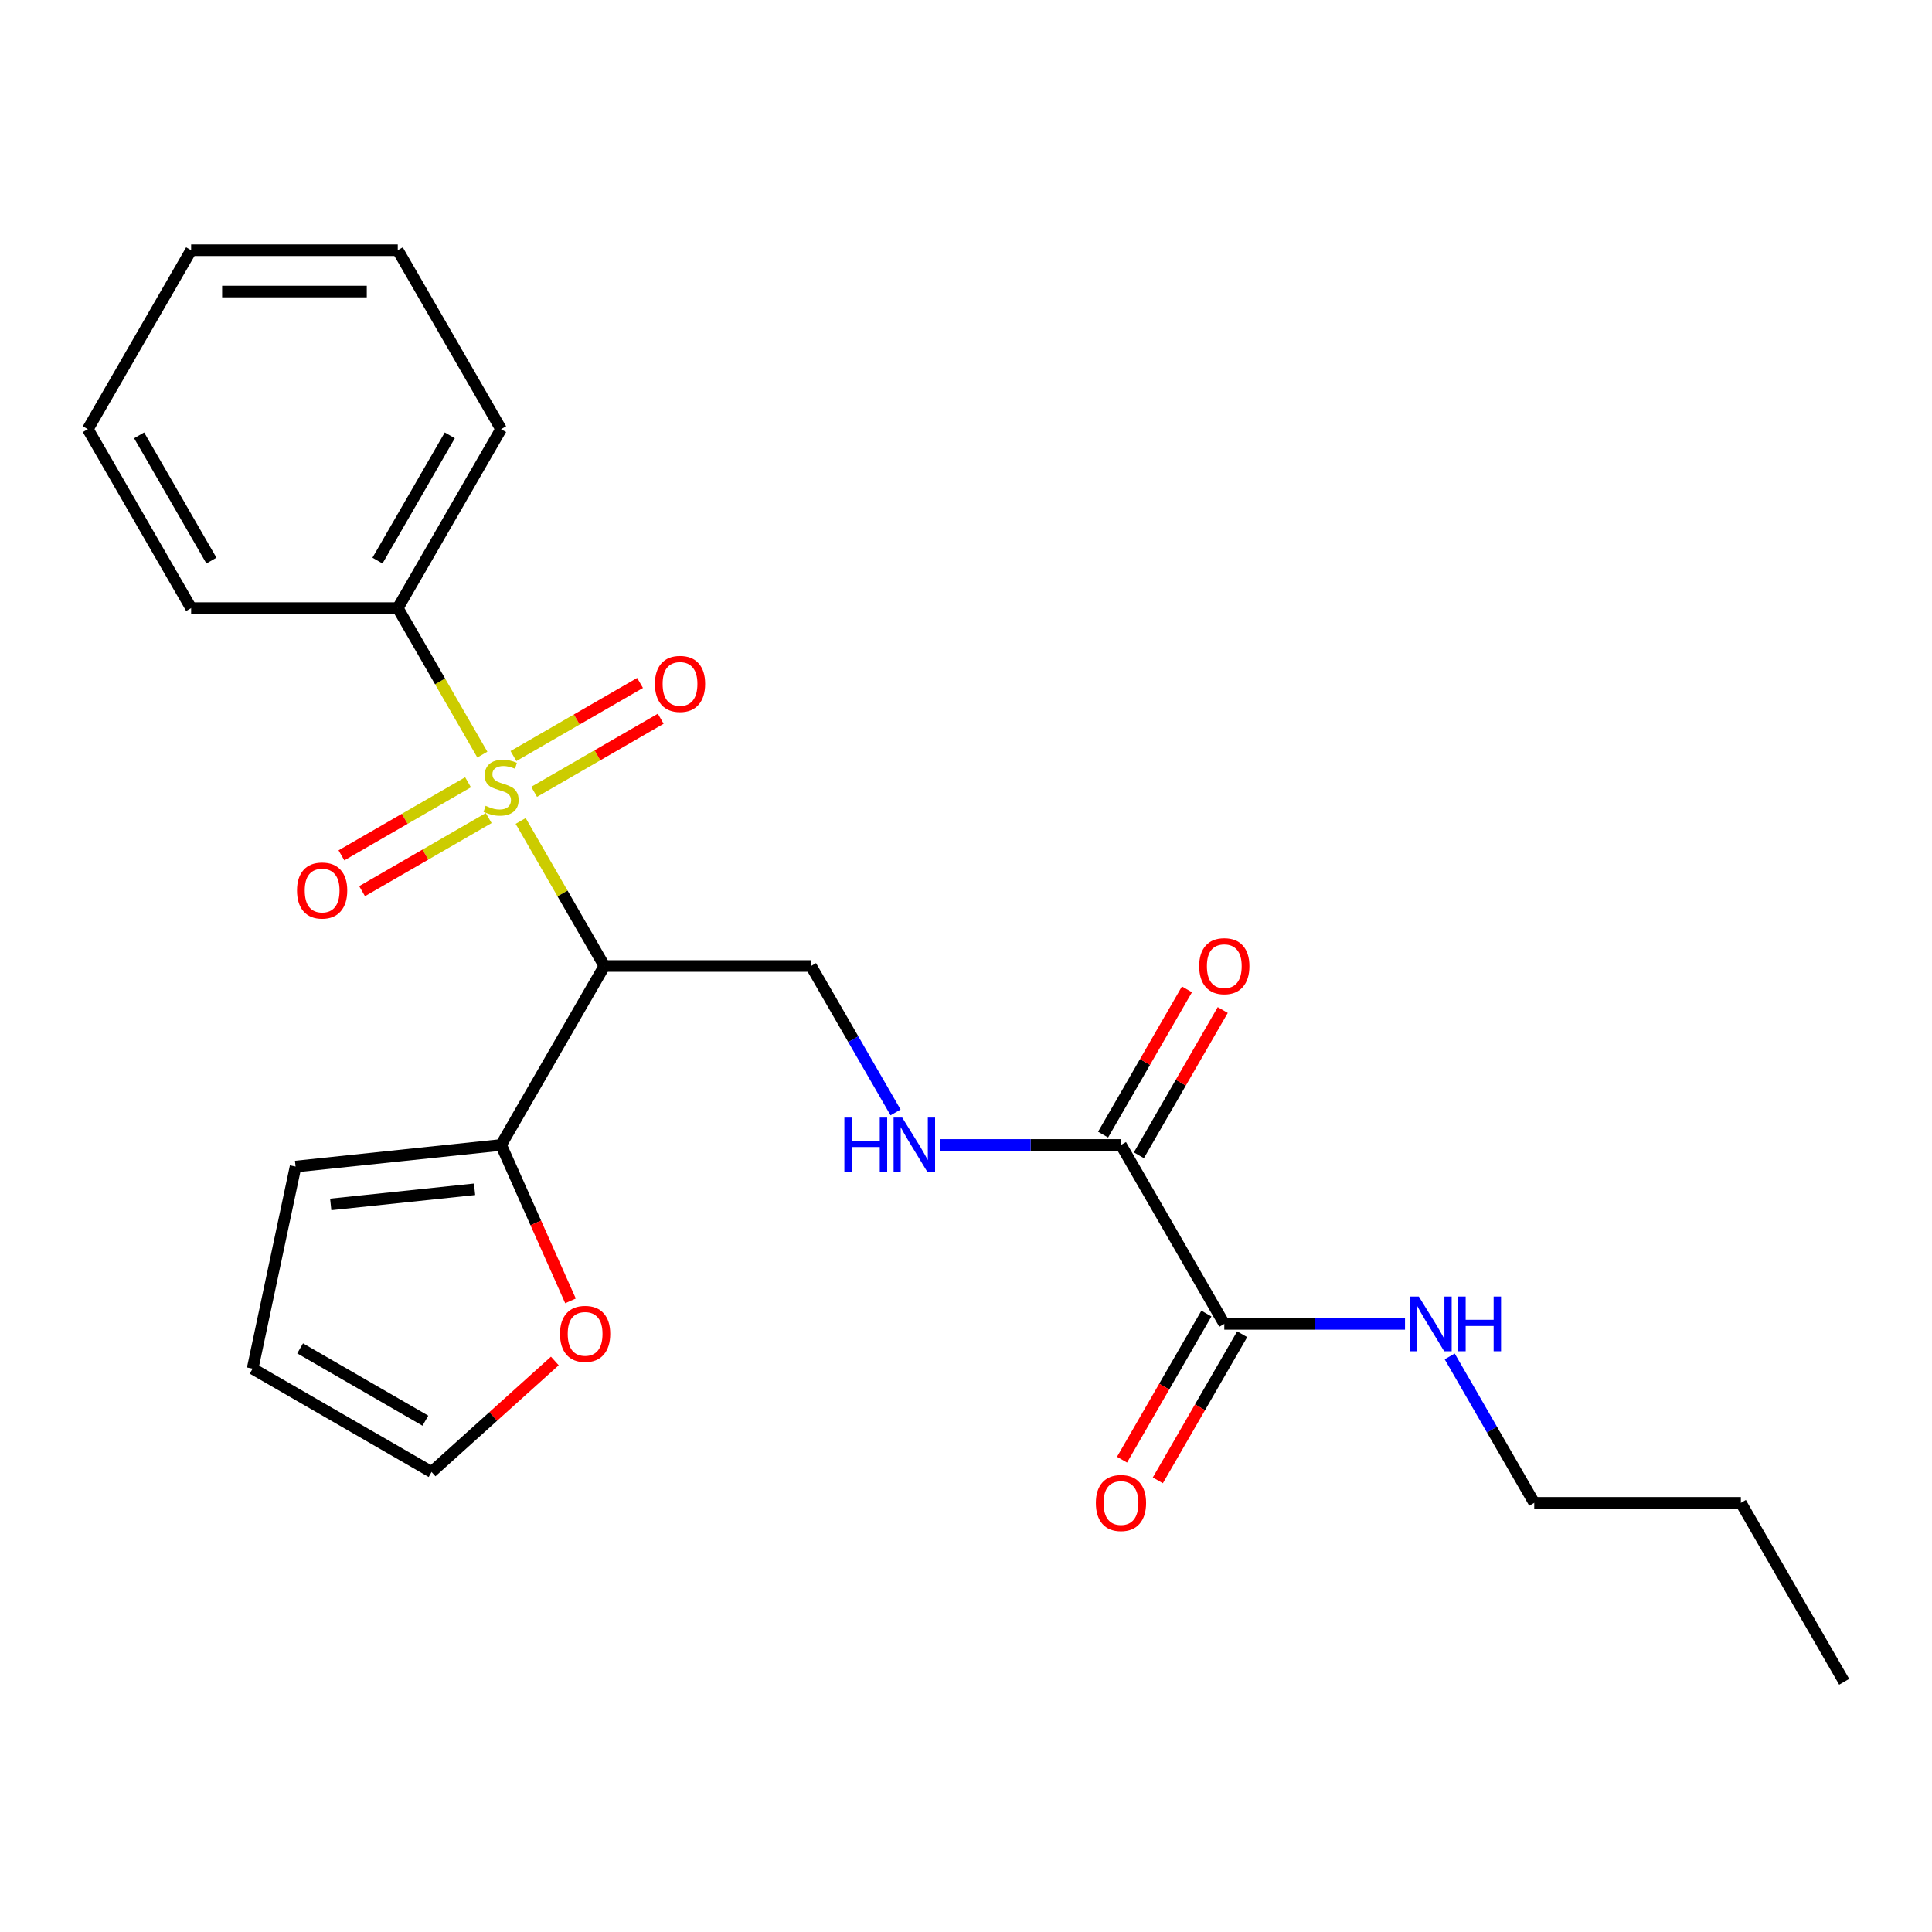 <?xml version='1.0' encoding='iso-8859-1'?>
<svg version='1.1' baseProfile='full'
              xmlns='http://www.w3.org/2000/svg'
                      xmlns:rdkit='http://www.rdkit.org/xml'
                      xmlns:xlink='http://www.w3.org/1999/xlink'
                  xml:space='preserve'
width='1000px' height='1000px' viewBox='0 0 1000 1000'>
<!-- END OF HEADER -->
<rect style='opacity:1.0;fill:#FFFFFF;stroke:none' width='1000' height='1000' x='0' y='0'> </rect>
<path class='bond-0' d='M 269.493,424.931 L 291.164,462.465' style='fill:none;fill-rule:evenodd;stroke:#CCCC00;stroke-width:6px;stroke-linecap:butt;stroke-linejoin:miter;stroke-opacity:1' />
<path class='bond-0' d='M 291.164,462.465 L 312.834,500' style='fill:none;fill-rule:evenodd;stroke:#000000;stroke-width:6px;stroke-linecap:butt;stroke-linejoin:miter;stroke-opacity:1' />
<path class='bond-6' d='M 276.46,409.853 L 309.227,390.935' style='fill:none;fill-rule:evenodd;stroke:#CCCC00;stroke-width:6px;stroke-linecap:butt;stroke-linejoin:miter;stroke-opacity:1' />
<path class='bond-6' d='M 309.227,390.935 L 341.994,372.017' style='fill:none;fill-rule:evenodd;stroke:#FF0000;stroke-width:6px;stroke-linecap:butt;stroke-linejoin:miter;stroke-opacity:1' />
<path class='bond-6' d='M 265.764,391.329 L 298.532,372.41' style='fill:none;fill-rule:evenodd;stroke:#CCCC00;stroke-width:6px;stroke-linecap:butt;stroke-linejoin:miter;stroke-opacity:1' />
<path class='bond-6' d='M 298.532,372.41 L 331.299,353.492' style='fill:none;fill-rule:evenodd;stroke:#FF0000;stroke-width:6px;stroke-linecap:butt;stroke-linejoin:miter;stroke-opacity:1' />
<path class='bond-7' d='M 242.257,404.901 L 209.49,423.819' style='fill:none;fill-rule:evenodd;stroke:#CCCC00;stroke-width:6px;stroke-linecap:butt;stroke-linejoin:miter;stroke-opacity:1' />
<path class='bond-7' d='M 209.49,423.819 L 176.722,442.737' style='fill:none;fill-rule:evenodd;stroke:#FF0000;stroke-width:6px;stroke-linecap:butt;stroke-linejoin:miter;stroke-opacity:1' />
<path class='bond-7' d='M 252.952,423.425 L 220.185,442.344' style='fill:none;fill-rule:evenodd;stroke:#CCCC00;stroke-width:6px;stroke-linecap:butt;stroke-linejoin:miter;stroke-opacity:1' />
<path class='bond-7' d='M 220.185,442.344 L 187.417,461.262' style='fill:none;fill-rule:evenodd;stroke:#FF0000;stroke-width:6px;stroke-linecap:butt;stroke-linejoin:miter;stroke-opacity:1' />
<path class='bond-8' d='M 249.662,390.583 L 227.772,352.669' style='fill:none;fill-rule:evenodd;stroke:#CCCC00;stroke-width:6px;stroke-linecap:butt;stroke-linejoin:miter;stroke-opacity:1' />
<path class='bond-8' d='M 227.772,352.669 L 205.882,314.754' style='fill:none;fill-rule:evenodd;stroke:#000000;stroke-width:6px;stroke-linecap:butt;stroke-linejoin:miter;stroke-opacity:1' />
<path class='bond-1' d='M 312.834,500 L 259.358,592.623' style='fill:none;fill-rule:evenodd;stroke:#000000;stroke-width:6px;stroke-linecap:butt;stroke-linejoin:miter;stroke-opacity:1' />
<path class='bond-4' d='M 312.834,500 L 419.786,500' style='fill:none;fill-rule:evenodd;stroke:#000000;stroke-width:6px;stroke-linecap:butt;stroke-linejoin:miter;stroke-opacity:1' />
<path class='bond-9' d='M 259.358,592.623 L 277.326,632.979' style='fill:none;fill-rule:evenodd;stroke:#000000;stroke-width:6px;stroke-linecap:butt;stroke-linejoin:miter;stroke-opacity:1' />
<path class='bond-9' d='M 277.326,632.979 L 295.293,673.335' style='fill:none;fill-rule:evenodd;stroke:#FF0000;stroke-width:6px;stroke-linecap:butt;stroke-linejoin:miter;stroke-opacity:1' />
<path class='bond-10' d='M 259.358,592.623 L 152.992,603.803' style='fill:none;fill-rule:evenodd;stroke:#000000;stroke-width:6px;stroke-linecap:butt;stroke-linejoin:miter;stroke-opacity:1' />
<path class='bond-10' d='M 245.639,615.573 L 171.183,623.399' style='fill:none;fill-rule:evenodd;stroke:#000000;stroke-width:6px;stroke-linecap:butt;stroke-linejoin:miter;stroke-opacity:1' />
<path class='bond-2' d='M 580.214,592.623 L 533.445,592.623' style='fill:none;fill-rule:evenodd;stroke:#000000;stroke-width:6px;stroke-linecap:butt;stroke-linejoin:miter;stroke-opacity:1' />
<path class='bond-2' d='M 533.445,592.623 L 486.676,592.623' style='fill:none;fill-rule:evenodd;stroke:#0000FF;stroke-width:6px;stroke-linecap:butt;stroke-linejoin:miter;stroke-opacity:1' />
<path class='bond-3' d='M 580.214,592.623 L 633.69,685.246' style='fill:none;fill-rule:evenodd;stroke:#000000;stroke-width:6px;stroke-linecap:butt;stroke-linejoin:miter;stroke-opacity:1' />
<path class='bond-11' d='M 589.476,597.971 L 611.181,560.376' style='fill:none;fill-rule:evenodd;stroke:#000000;stroke-width:6px;stroke-linecap:butt;stroke-linejoin:miter;stroke-opacity:1' />
<path class='bond-11' d='M 611.181,560.376 L 632.887,522.781' style='fill:none;fill-rule:evenodd;stroke:#FF0000;stroke-width:6px;stroke-linecap:butt;stroke-linejoin:miter;stroke-opacity:1' />
<path class='bond-11' d='M 570.952,587.275 L 592.657,549.681' style='fill:none;fill-rule:evenodd;stroke:#000000;stroke-width:6px;stroke-linecap:butt;stroke-linejoin:miter;stroke-opacity:1' />
<path class='bond-11' d='M 592.657,549.681 L 614.362,512.086' style='fill:none;fill-rule:evenodd;stroke:#FF0000;stroke-width:6px;stroke-linecap:butt;stroke-linejoin:miter;stroke-opacity:1' />
<path class='bond-12' d='M 624.428,679.898 L 602.595,717.713' style='fill:none;fill-rule:evenodd;stroke:#000000;stroke-width:6px;stroke-linecap:butt;stroke-linejoin:miter;stroke-opacity:1' />
<path class='bond-12' d='M 602.595,717.713 L 580.763,755.528' style='fill:none;fill-rule:evenodd;stroke:#FF0000;stroke-width:6px;stroke-linecap:butt;stroke-linejoin:miter;stroke-opacity:1' />
<path class='bond-12' d='M 642.952,690.594 L 621.12,728.408' style='fill:none;fill-rule:evenodd;stroke:#000000;stroke-width:6px;stroke-linecap:butt;stroke-linejoin:miter;stroke-opacity:1' />
<path class='bond-12' d='M 621.12,728.408 L 599.288,766.223' style='fill:none;fill-rule:evenodd;stroke:#FF0000;stroke-width:6px;stroke-linecap:butt;stroke-linejoin:miter;stroke-opacity:1' />
<path class='bond-15' d='M 633.69,685.246 L 680.459,685.246' style='fill:none;fill-rule:evenodd;stroke:#000000;stroke-width:6px;stroke-linecap:butt;stroke-linejoin:miter;stroke-opacity:1' />
<path class='bond-15' d='M 680.459,685.246 L 727.228,685.246' style='fill:none;fill-rule:evenodd;stroke:#0000FF;stroke-width:6px;stroke-linecap:butt;stroke-linejoin:miter;stroke-opacity:1' />
<path class='bond-5' d='M 419.786,500 L 441.665,537.895' style='fill:none;fill-rule:evenodd;stroke:#000000;stroke-width:6px;stroke-linecap:butt;stroke-linejoin:miter;stroke-opacity:1' />
<path class='bond-5' d='M 441.665,537.895 L 463.543,575.789' style='fill:none;fill-rule:evenodd;stroke:#0000FF;stroke-width:6px;stroke-linecap:butt;stroke-linejoin:miter;stroke-opacity:1' />
<path class='bond-16' d='M 205.882,314.754 L 259.358,222.131' style='fill:none;fill-rule:evenodd;stroke:#000000;stroke-width:6px;stroke-linecap:butt;stroke-linejoin:miter;stroke-opacity:1' />
<path class='bond-16' d='M 195.379,290.165 L 232.812,225.329' style='fill:none;fill-rule:evenodd;stroke:#000000;stroke-width:6px;stroke-linecap:butt;stroke-linejoin:miter;stroke-opacity:1' />
<path class='bond-17' d='M 205.882,314.754 L 98.93,314.754' style='fill:none;fill-rule:evenodd;stroke:#000000;stroke-width:6px;stroke-linecap:butt;stroke-linejoin:miter;stroke-opacity:1' />
<path class='bond-13' d='M 287.186,704.441 L 255.282,733.167' style='fill:none;fill-rule:evenodd;stroke:#FF0000;stroke-width:6px;stroke-linecap:butt;stroke-linejoin:miter;stroke-opacity:1' />
<path class='bond-13' d='M 255.282,733.167 L 223.379,761.893' style='fill:none;fill-rule:evenodd;stroke:#000000;stroke-width:6px;stroke-linecap:butt;stroke-linejoin:miter;stroke-opacity:1' />
<path class='bond-14' d='M 152.992,603.803 L 130.756,708.417' style='fill:none;fill-rule:evenodd;stroke:#000000;stroke-width:6px;stroke-linecap:butt;stroke-linejoin:miter;stroke-opacity:1' />
<path class='bond-25' d='M 223.379,761.893 L 130.756,708.417' style='fill:none;fill-rule:evenodd;stroke:#000000;stroke-width:6px;stroke-linecap:butt;stroke-linejoin:miter;stroke-opacity:1' />
<path class='bond-25' d='M 220.181,735.347 L 155.344,697.914' style='fill:none;fill-rule:evenodd;stroke:#000000;stroke-width:6px;stroke-linecap:butt;stroke-linejoin:miter;stroke-opacity:1' />
<path class='bond-18' d='M 750.361,702.08 L 772.239,739.974' style='fill:none;fill-rule:evenodd;stroke:#0000FF;stroke-width:6px;stroke-linecap:butt;stroke-linejoin:miter;stroke-opacity:1' />
<path class='bond-18' d='M 772.239,739.974 L 794.118,777.869' style='fill:none;fill-rule:evenodd;stroke:#000000;stroke-width:6px;stroke-linecap:butt;stroke-linejoin:miter;stroke-opacity:1' />
<path class='bond-21' d='M 259.358,222.131 L 205.882,129.508' style='fill:none;fill-rule:evenodd;stroke:#000000;stroke-width:6px;stroke-linecap:butt;stroke-linejoin:miter;stroke-opacity:1' />
<path class='bond-22' d='M 98.93,314.754 L 45.455,222.131' style='fill:none;fill-rule:evenodd;stroke:#000000;stroke-width:6px;stroke-linecap:butt;stroke-linejoin:miter;stroke-opacity:1' />
<path class='bond-22' d='M 109.434,290.165 L 72.001,225.329' style='fill:none;fill-rule:evenodd;stroke:#000000;stroke-width:6px;stroke-linecap:butt;stroke-linejoin:miter;stroke-opacity:1' />
<path class='bond-19' d='M 794.118,777.869 L 901.07,777.869' style='fill:none;fill-rule:evenodd;stroke:#000000;stroke-width:6px;stroke-linecap:butt;stroke-linejoin:miter;stroke-opacity:1' />
<path class='bond-20' d='M 901.07,777.869 L 954.545,870.492' style='fill:none;fill-rule:evenodd;stroke:#000000;stroke-width:6px;stroke-linecap:butt;stroke-linejoin:miter;stroke-opacity:1' />
<path class='bond-24' d='M 205.882,129.508 L 98.93,129.508' style='fill:none;fill-rule:evenodd;stroke:#000000;stroke-width:6px;stroke-linecap:butt;stroke-linejoin:miter;stroke-opacity:1' />
<path class='bond-24' d='M 189.84,150.898 L 114.973,150.898' style='fill:none;fill-rule:evenodd;stroke:#000000;stroke-width:6px;stroke-linecap:butt;stroke-linejoin:miter;stroke-opacity:1' />
<path class='bond-23' d='M 45.455,222.131 L 98.93,129.508' style='fill:none;fill-rule:evenodd;stroke:#000000;stroke-width:6px;stroke-linecap:butt;stroke-linejoin:miter;stroke-opacity:1' />
<path  class='atom-0' d='M 251.358 417.097
Q 251.678 417.217, 252.998 417.777
Q 254.318 418.337, 255.758 418.697
Q 257.238 419.017, 258.678 419.017
Q 261.358 419.017, 262.918 417.737
Q 264.478 416.417, 264.478 414.137
Q 264.478 412.577, 263.678 411.617
Q 262.918 410.657, 261.718 410.137
Q 260.518 409.617, 258.518 409.017
Q 255.998 408.257, 254.478 407.537
Q 252.998 406.817, 251.918 405.297
Q 250.878 403.777, 250.878 401.217
Q 250.878 397.657, 253.278 395.457
Q 255.718 393.257, 260.518 393.257
Q 263.798 393.257, 267.518 394.817
L 266.598 397.897
Q 263.198 396.497, 260.638 396.497
Q 257.878 396.497, 256.358 397.657
Q 254.838 398.777, 254.878 400.737
Q 254.878 402.257, 255.638 403.177
Q 256.438 404.097, 257.558 404.617
Q 258.718 405.137, 260.638 405.737
Q 263.198 406.537, 264.718 407.337
Q 266.238 408.137, 267.318 409.777
Q 268.438 411.377, 268.438 414.137
Q 268.438 418.057, 265.798 420.177
Q 263.198 422.257, 258.838 422.257
Q 256.318 422.257, 254.398 421.697
Q 252.518 421.177, 250.278 420.257
L 251.358 417.097
' fill='#CCCC00'/>
<path  class='atom-6' d='M 437.042 578.463
L 440.882 578.463
L 440.882 590.503
L 455.362 590.503
L 455.362 578.463
L 459.202 578.463
L 459.202 606.783
L 455.362 606.783
L 455.362 593.703
L 440.882 593.703
L 440.882 606.783
L 437.042 606.783
L 437.042 578.463
' fill='#0000FF'/>
<path  class='atom-6' d='M 467.002 578.463
L 476.282 593.463
Q 477.202 594.943, 478.682 597.623
Q 480.162 600.303, 480.242 600.463
L 480.242 578.463
L 484.002 578.463
L 484.002 606.783
L 480.122 606.783
L 470.162 590.383
Q 469.002 588.463, 467.762 586.263
Q 466.562 584.063, 466.202 583.383
L 466.202 606.783
L 462.522 606.783
L 462.522 578.463
L 467.002 578.463
' fill='#0000FF'/>
<path  class='atom-7' d='M 338.981 353.981
Q 338.981 347.181, 342.341 343.381
Q 345.701 339.581, 351.981 339.581
Q 358.261 339.581, 361.621 343.381
Q 364.981 347.181, 364.981 353.981
Q 364.981 360.861, 361.581 364.781
Q 358.181 368.661, 351.981 368.661
Q 345.741 368.661, 342.341 364.781
Q 338.981 360.901, 338.981 353.981
M 351.981 365.461
Q 356.301 365.461, 358.621 362.581
Q 360.981 359.661, 360.981 353.981
Q 360.981 348.421, 358.621 345.621
Q 356.301 342.781, 351.981 342.781
Q 347.661 342.781, 345.301 345.581
Q 342.981 348.381, 342.981 353.981
Q 342.981 359.701, 345.301 362.581
Q 347.661 365.461, 351.981 365.461
' fill='#FF0000'/>
<path  class='atom-8' d='M 153.735 460.933
Q 153.735 454.133, 157.095 450.333
Q 160.455 446.533, 166.735 446.533
Q 173.015 446.533, 176.375 450.333
Q 179.735 454.133, 179.735 460.933
Q 179.735 467.813, 176.335 471.733
Q 172.935 475.613, 166.735 475.613
Q 160.495 475.613, 157.095 471.733
Q 153.735 467.853, 153.735 460.933
M 166.735 472.413
Q 171.055 472.413, 173.375 469.533
Q 175.735 466.613, 175.735 460.933
Q 175.735 455.373, 173.375 452.573
Q 171.055 449.733, 166.735 449.733
Q 162.415 449.733, 160.055 452.533
Q 157.735 455.333, 157.735 460.933
Q 157.735 466.653, 160.055 469.533
Q 162.415 472.413, 166.735 472.413
' fill='#FF0000'/>
<path  class='atom-10' d='M 289.86 690.408
Q 289.86 683.608, 293.22 679.808
Q 296.58 676.008, 302.86 676.008
Q 309.14 676.008, 312.5 679.808
Q 315.86 683.608, 315.86 690.408
Q 315.86 697.288, 312.46 701.208
Q 309.06 705.088, 302.86 705.088
Q 296.62 705.088, 293.22 701.208
Q 289.86 697.328, 289.86 690.408
M 302.86 701.888
Q 307.18 701.888, 309.5 699.008
Q 311.86 696.088, 311.86 690.408
Q 311.86 684.848, 309.5 682.048
Q 307.18 679.208, 302.86 679.208
Q 298.54 679.208, 296.18 682.008
Q 293.86 684.808, 293.86 690.408
Q 293.86 696.128, 296.18 699.008
Q 298.54 701.888, 302.86 701.888
' fill='#FF0000'/>
<path  class='atom-12' d='M 620.69 500.08
Q 620.69 493.28, 624.05 489.48
Q 627.41 485.68, 633.69 485.68
Q 639.97 485.68, 643.33 489.48
Q 646.69 493.28, 646.69 500.08
Q 646.69 506.96, 643.29 510.88
Q 639.89 514.76, 633.69 514.76
Q 627.45 514.76, 624.05 510.88
Q 620.69 507, 620.69 500.08
M 633.69 511.56
Q 638.01 511.56, 640.33 508.68
Q 642.69 505.76, 642.69 500.08
Q 642.69 494.52, 640.33 491.72
Q 638.01 488.88, 633.69 488.88
Q 629.37 488.88, 627.01 491.68
Q 624.69 494.48, 624.69 500.08
Q 624.69 505.8, 627.01 508.68
Q 629.37 511.56, 633.69 511.56
' fill='#FF0000'/>
<path  class='atom-13' d='M 567.214 777.949
Q 567.214 771.149, 570.574 767.349
Q 573.934 763.549, 580.214 763.549
Q 586.494 763.549, 589.854 767.349
Q 593.214 771.149, 593.214 777.949
Q 593.214 784.829, 589.814 788.749
Q 586.414 792.629, 580.214 792.629
Q 573.974 792.629, 570.574 788.749
Q 567.214 784.869, 567.214 777.949
M 580.214 789.429
Q 584.534 789.429, 586.854 786.549
Q 589.214 783.629, 589.214 777.949
Q 589.214 772.389, 586.854 769.589
Q 584.534 766.749, 580.214 766.749
Q 575.894 766.749, 573.534 769.549
Q 571.214 772.349, 571.214 777.949
Q 571.214 783.669, 573.534 786.549
Q 575.894 789.429, 580.214 789.429
' fill='#FF0000'/>
<path  class='atom-16' d='M 734.382 671.086
L 743.662 686.086
Q 744.582 687.566, 746.062 690.246
Q 747.542 692.926, 747.622 693.086
L 747.622 671.086
L 751.382 671.086
L 751.382 699.406
L 747.502 699.406
L 737.542 683.006
Q 736.382 681.086, 735.142 678.886
Q 733.942 676.686, 733.582 676.006
L 733.582 699.406
L 729.902 699.406
L 729.902 671.086
L 734.382 671.086
' fill='#0000FF'/>
<path  class='atom-16' d='M 754.782 671.086
L 758.622 671.086
L 758.622 683.126
L 773.102 683.126
L 773.102 671.086
L 776.942 671.086
L 776.942 699.406
L 773.102 699.406
L 773.102 686.326
L 758.622 686.326
L 758.622 699.406
L 754.782 699.406
L 754.782 671.086
' fill='#0000FF'/>
</svg>
